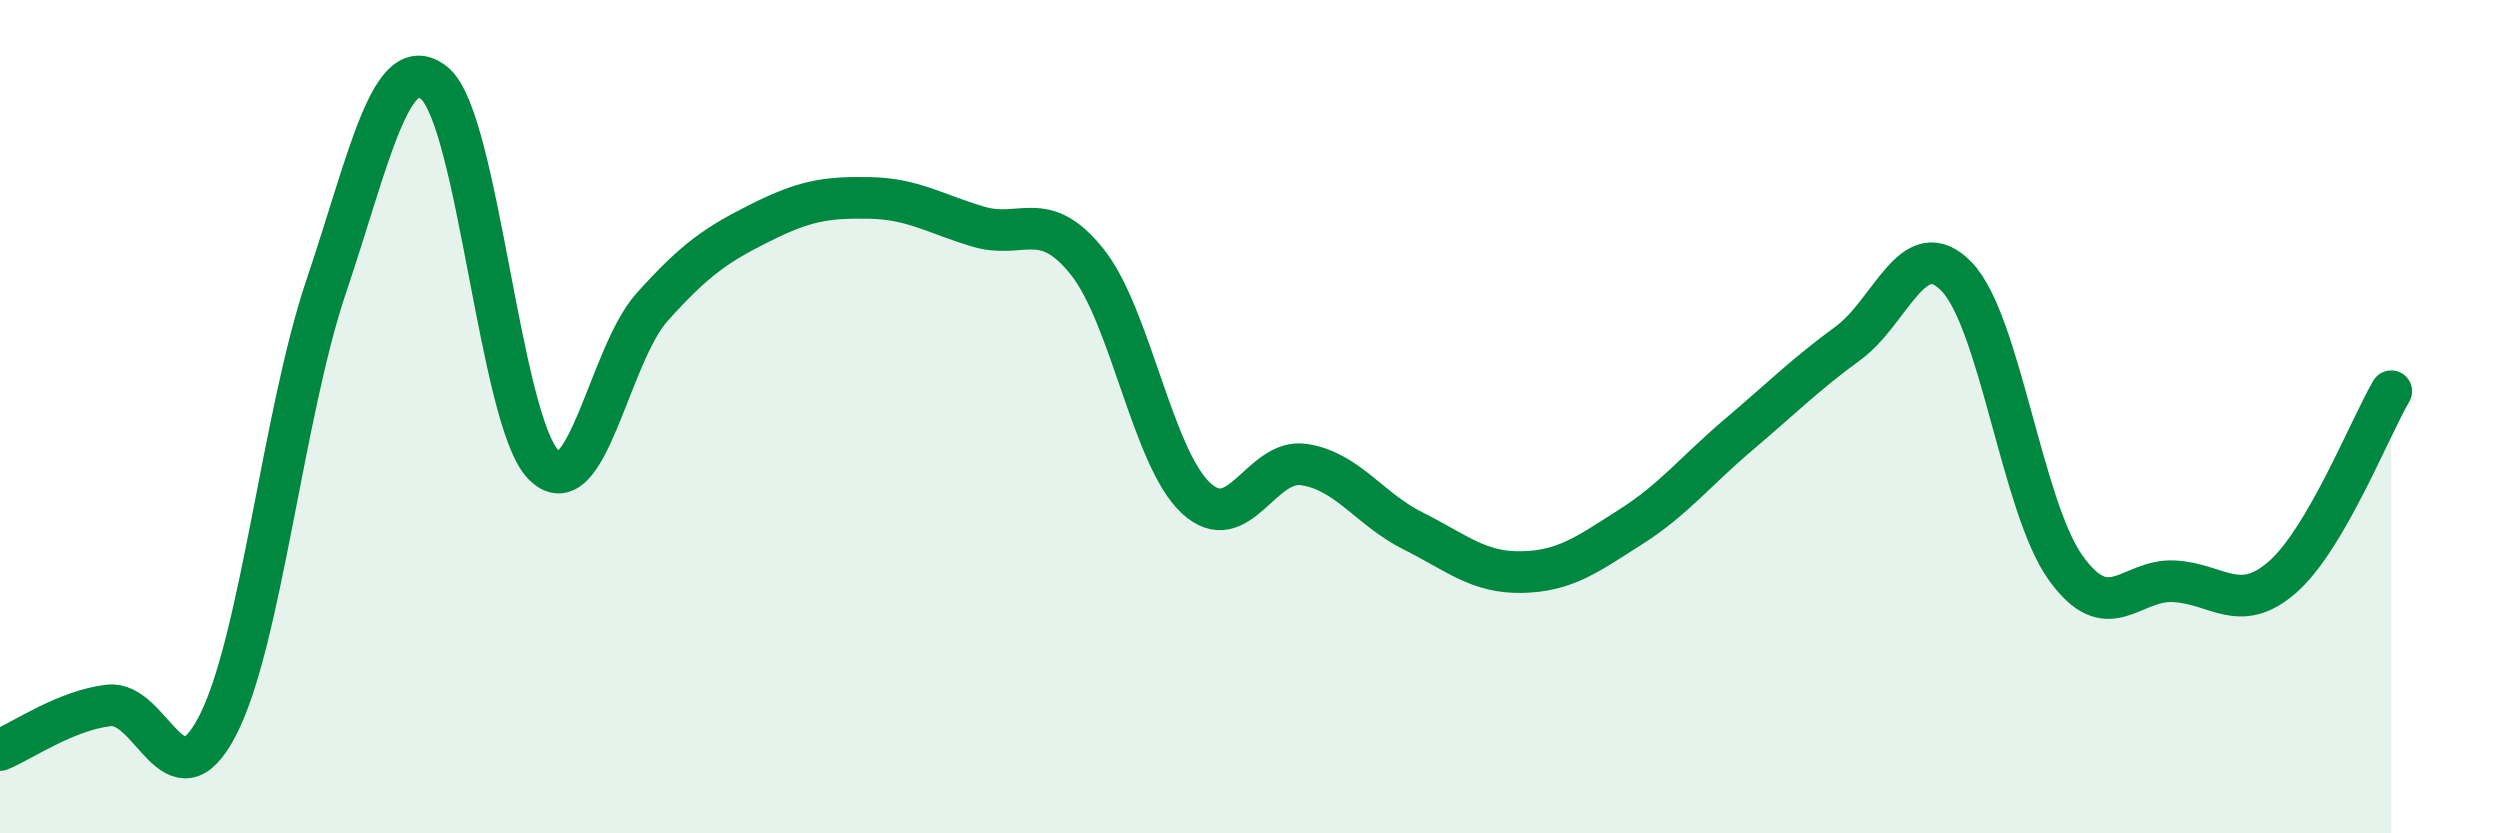 
    <svg width="60" height="20" viewBox="0 0 60 20" xmlns="http://www.w3.org/2000/svg">
      <path
        d="M 0,18 C 0.52,17.79 1.57,17.05 2.61,16.93 C 3.65,16.81 4.18,19.43 5.22,17.42 C 6.26,15.41 6.79,9.95 7.83,6.87 C 8.87,3.79 9.39,1.14 10.43,2 C 11.47,2.86 12,10.08 13.04,11.15 C 14.08,12.22 14.61,8.53 15.65,7.37 C 16.69,6.21 17.22,5.86 18.26,5.34 C 19.3,4.82 19.83,4.73 20.87,4.75 C 21.91,4.77 22.44,5.13 23.48,5.44 C 24.52,5.75 25.05,4.98 26.09,6.28 C 27.13,7.58 27.66,10.98 28.7,11.95 C 29.74,12.92 30.26,10.99 31.3,11.15 C 32.34,11.31 32.87,12.22 33.91,12.74 C 34.95,13.26 35.48,13.75 36.52,13.73 C 37.56,13.71 38.09,13.31 39.13,12.65 C 40.17,11.99 40.7,11.3 41.74,10.42 C 42.78,9.54 43.31,9 44.35,8.24 C 45.39,7.48 45.92,5.56 46.96,6.64 C 48,7.72 48.53,12.16 49.57,13.62 C 50.61,15.08 51.13,13.9 52.17,13.95 C 53.21,14 53.74,14.76 54.78,13.85 C 55.82,12.94 56.87,10.28 57.39,9.39L57.39 20L0 20Z"
        fill="#008740"
        opacity="0.1"
        stroke-linecap="round"
        stroke-linejoin="round"
      />
      <path
        d="M 0,18 C 0.52,17.79 1.57,17.05 2.61,16.93 C 3.65,16.81 4.18,19.43 5.22,17.42 C 6.26,15.41 6.79,9.95 7.83,6.87 C 8.87,3.79 9.39,1.14 10.43,2 C 11.47,2.86 12,10.08 13.04,11.15 C 14.08,12.22 14.61,8.53 15.65,7.37 C 16.69,6.21 17.22,5.86 18.26,5.34 C 19.3,4.82 19.83,4.73 20.87,4.75 C 21.91,4.77 22.44,5.13 23.48,5.44 C 24.52,5.75 25.05,4.98 26.09,6.28 C 27.13,7.58 27.66,10.98 28.7,11.95 C 29.74,12.92 30.26,10.99 31.3,11.15 C 32.34,11.31 32.87,12.22 33.91,12.74 C 34.95,13.26 35.48,13.75 36.52,13.73 C 37.56,13.71 38.09,13.31 39.13,12.65 C 40.17,11.99 40.7,11.3 41.74,10.42 C 42.78,9.54 43.31,9 44.35,8.24 C 45.39,7.48 45.92,5.56 46.96,6.64 C 48,7.72 48.53,12.16 49.57,13.62 C 50.61,15.08 51.13,13.9 52.17,13.95 C 53.21,14 53.74,14.76 54.78,13.85 C 55.82,12.94 56.87,10.28 57.39,9.39"
        stroke="#008740"
        stroke-width="1"
        fill="none"
        stroke-linecap="round"
        stroke-linejoin="round"
      />
    </svg>
  